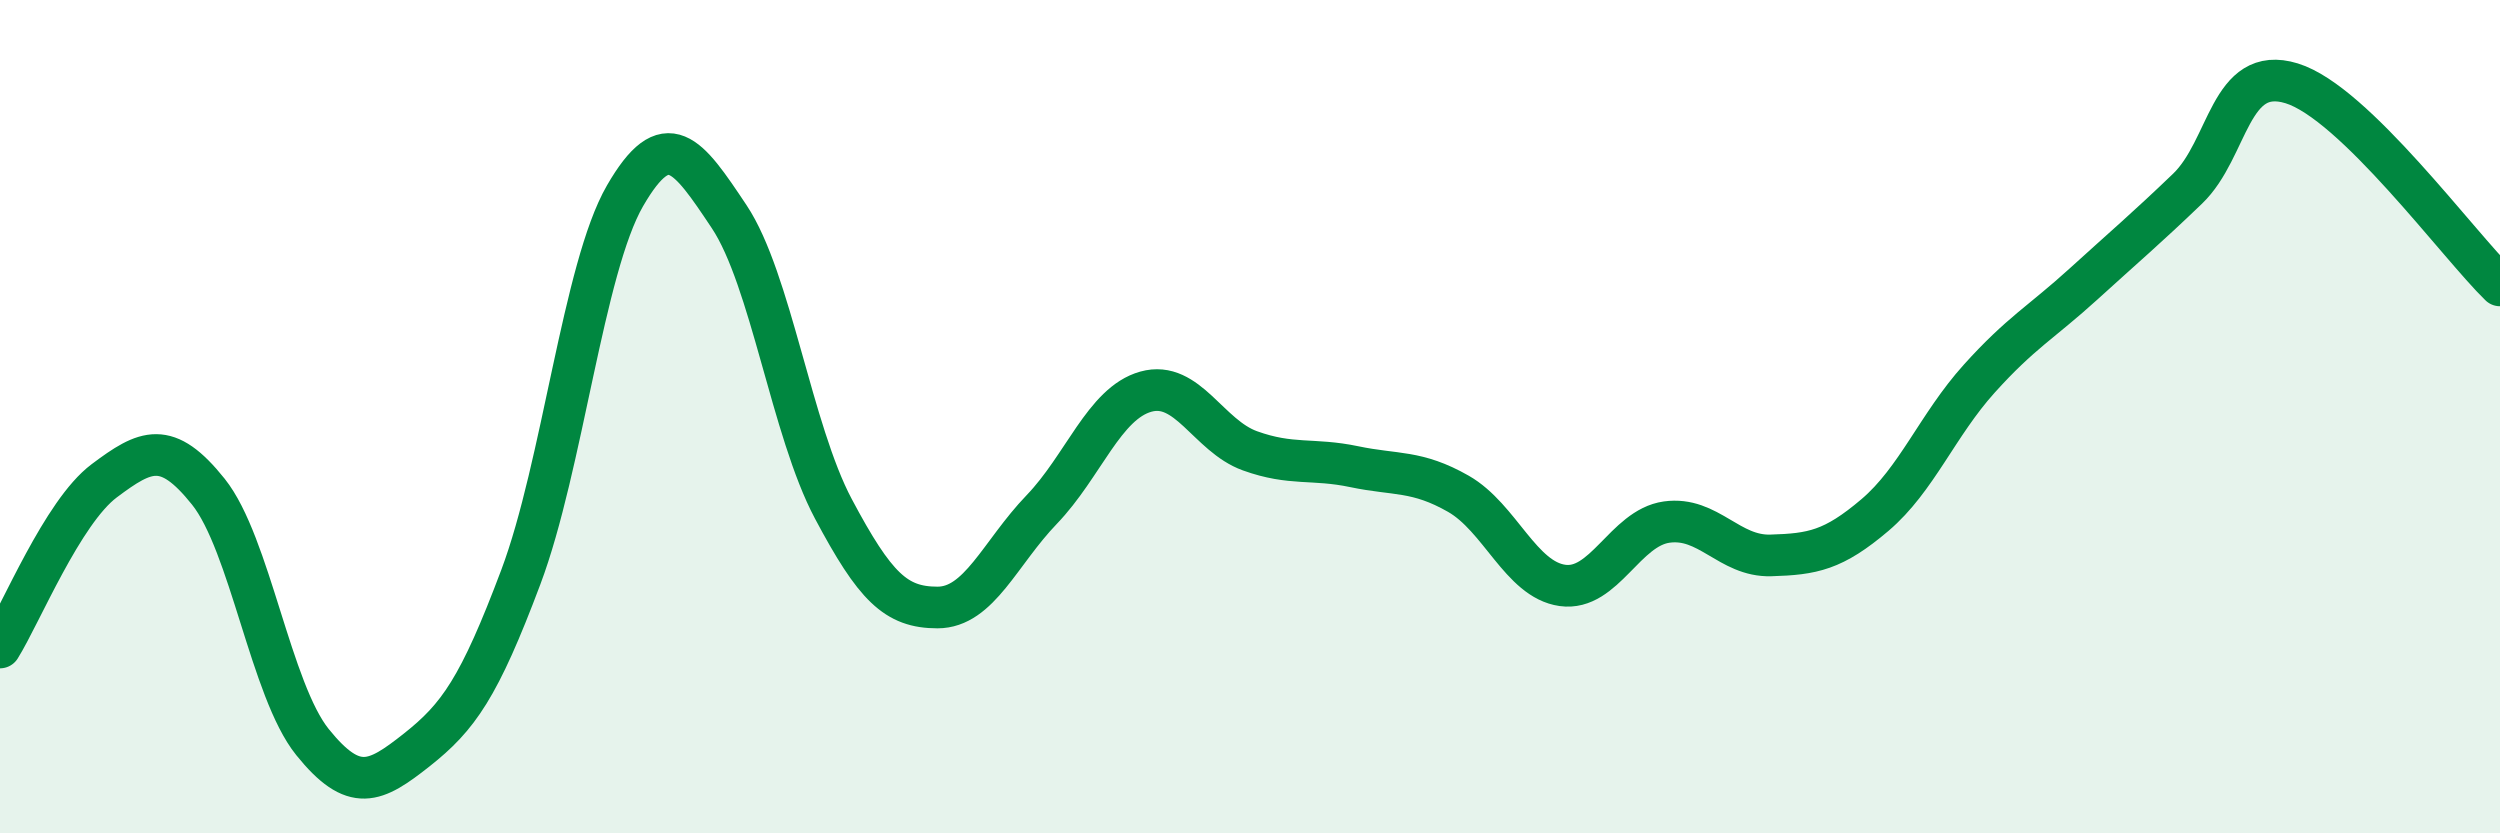 
    <svg width="60" height="20" viewBox="0 0 60 20" xmlns="http://www.w3.org/2000/svg">
      <path
        d="M 0,15.54 C 0.5,14.74 1.5,12.29 2.5,11.54 C 3.5,10.79 4,10.55 5,11.8 C 6,13.05 6.5,16.57 7.5,17.81 C 8.5,19.05 9,18.79 10,18 C 11,17.21 11.5,16.51 12.5,13.85 C 13.5,11.19 14,6.43 15,4.7 C 16,2.97 16.5,3.7 17.5,5.2 C 18.5,6.7 19,10.33 20,12.21 C 21,14.09 21.5,14.58 22.5,14.58 C 23.5,14.58 24,13.27 25,12.23 C 26,11.19 26.5,9.68 27.5,9.4 C 28.5,9.12 29,10.46 30,10.82 C 31,11.18 31.5,10.99 32.5,11.2 C 33.5,11.41 34,11.28 35,11.85 C 36,12.42 36.5,13.91 37.5,14.05 C 38.5,14.19 39,12.67 40,12.53 C 41,12.39 41.5,13.36 42.5,13.33 C 43.5,13.3 44,13.21 45,12.36 C 46,11.51 46.5,10.2 47.5,9.09 C 48.5,7.98 49,7.73 50,6.82 C 51,5.91 51.5,5.49 52.5,4.53 C 53.5,3.57 53.5,1.54 55,2 C 56.5,2.46 59,5.88 60,6.85L60 20L0 20Z"
        fill="#008740"
        opacity="0.1"
        stroke-linecap="round"
        stroke-linejoin="round"
      />
      <path
        d="M 0,15.54 C 0.5,14.74 1.5,12.29 2.5,11.54 C 3.5,10.79 4,10.55 5,11.8 C 6,13.05 6.5,16.57 7.5,17.81 C 8.5,19.05 9,18.79 10,18 C 11,17.21 11.5,16.51 12.5,13.85 C 13.5,11.19 14,6.43 15,4.7 C 16,2.97 16.5,3.7 17.5,5.2 C 18.5,6.7 19,10.33 20,12.21 C 21,14.09 21.5,14.58 22.5,14.58 C 23.5,14.58 24,13.27 25,12.23 C 26,11.19 26.5,9.68 27.5,9.4 C 28.5,9.12 29,10.46 30,10.82 C 31,11.18 31.5,10.99 32.5,11.2 C 33.5,11.41 34,11.28 35,11.85 C 36,12.42 36.5,13.91 37.5,14.05 C 38.5,14.19 39,12.67 40,12.53 C 41,12.39 41.5,13.36 42.5,13.33 C 43.5,13.3 44,13.21 45,12.36 C 46,11.51 46.5,10.2 47.5,9.09 C 48.5,7.98 49,7.73 50,6.82 C 51,5.91 51.5,5.49 52.5,4.53 C 53.5,3.57 53.5,1.54 55,2 C 56.5,2.46 59,5.88 60,6.85"
        stroke="#008740"
        stroke-width="1"
        fill="none"
        stroke-linecap="round"
        stroke-linejoin="round"
      />
    </svg>
  